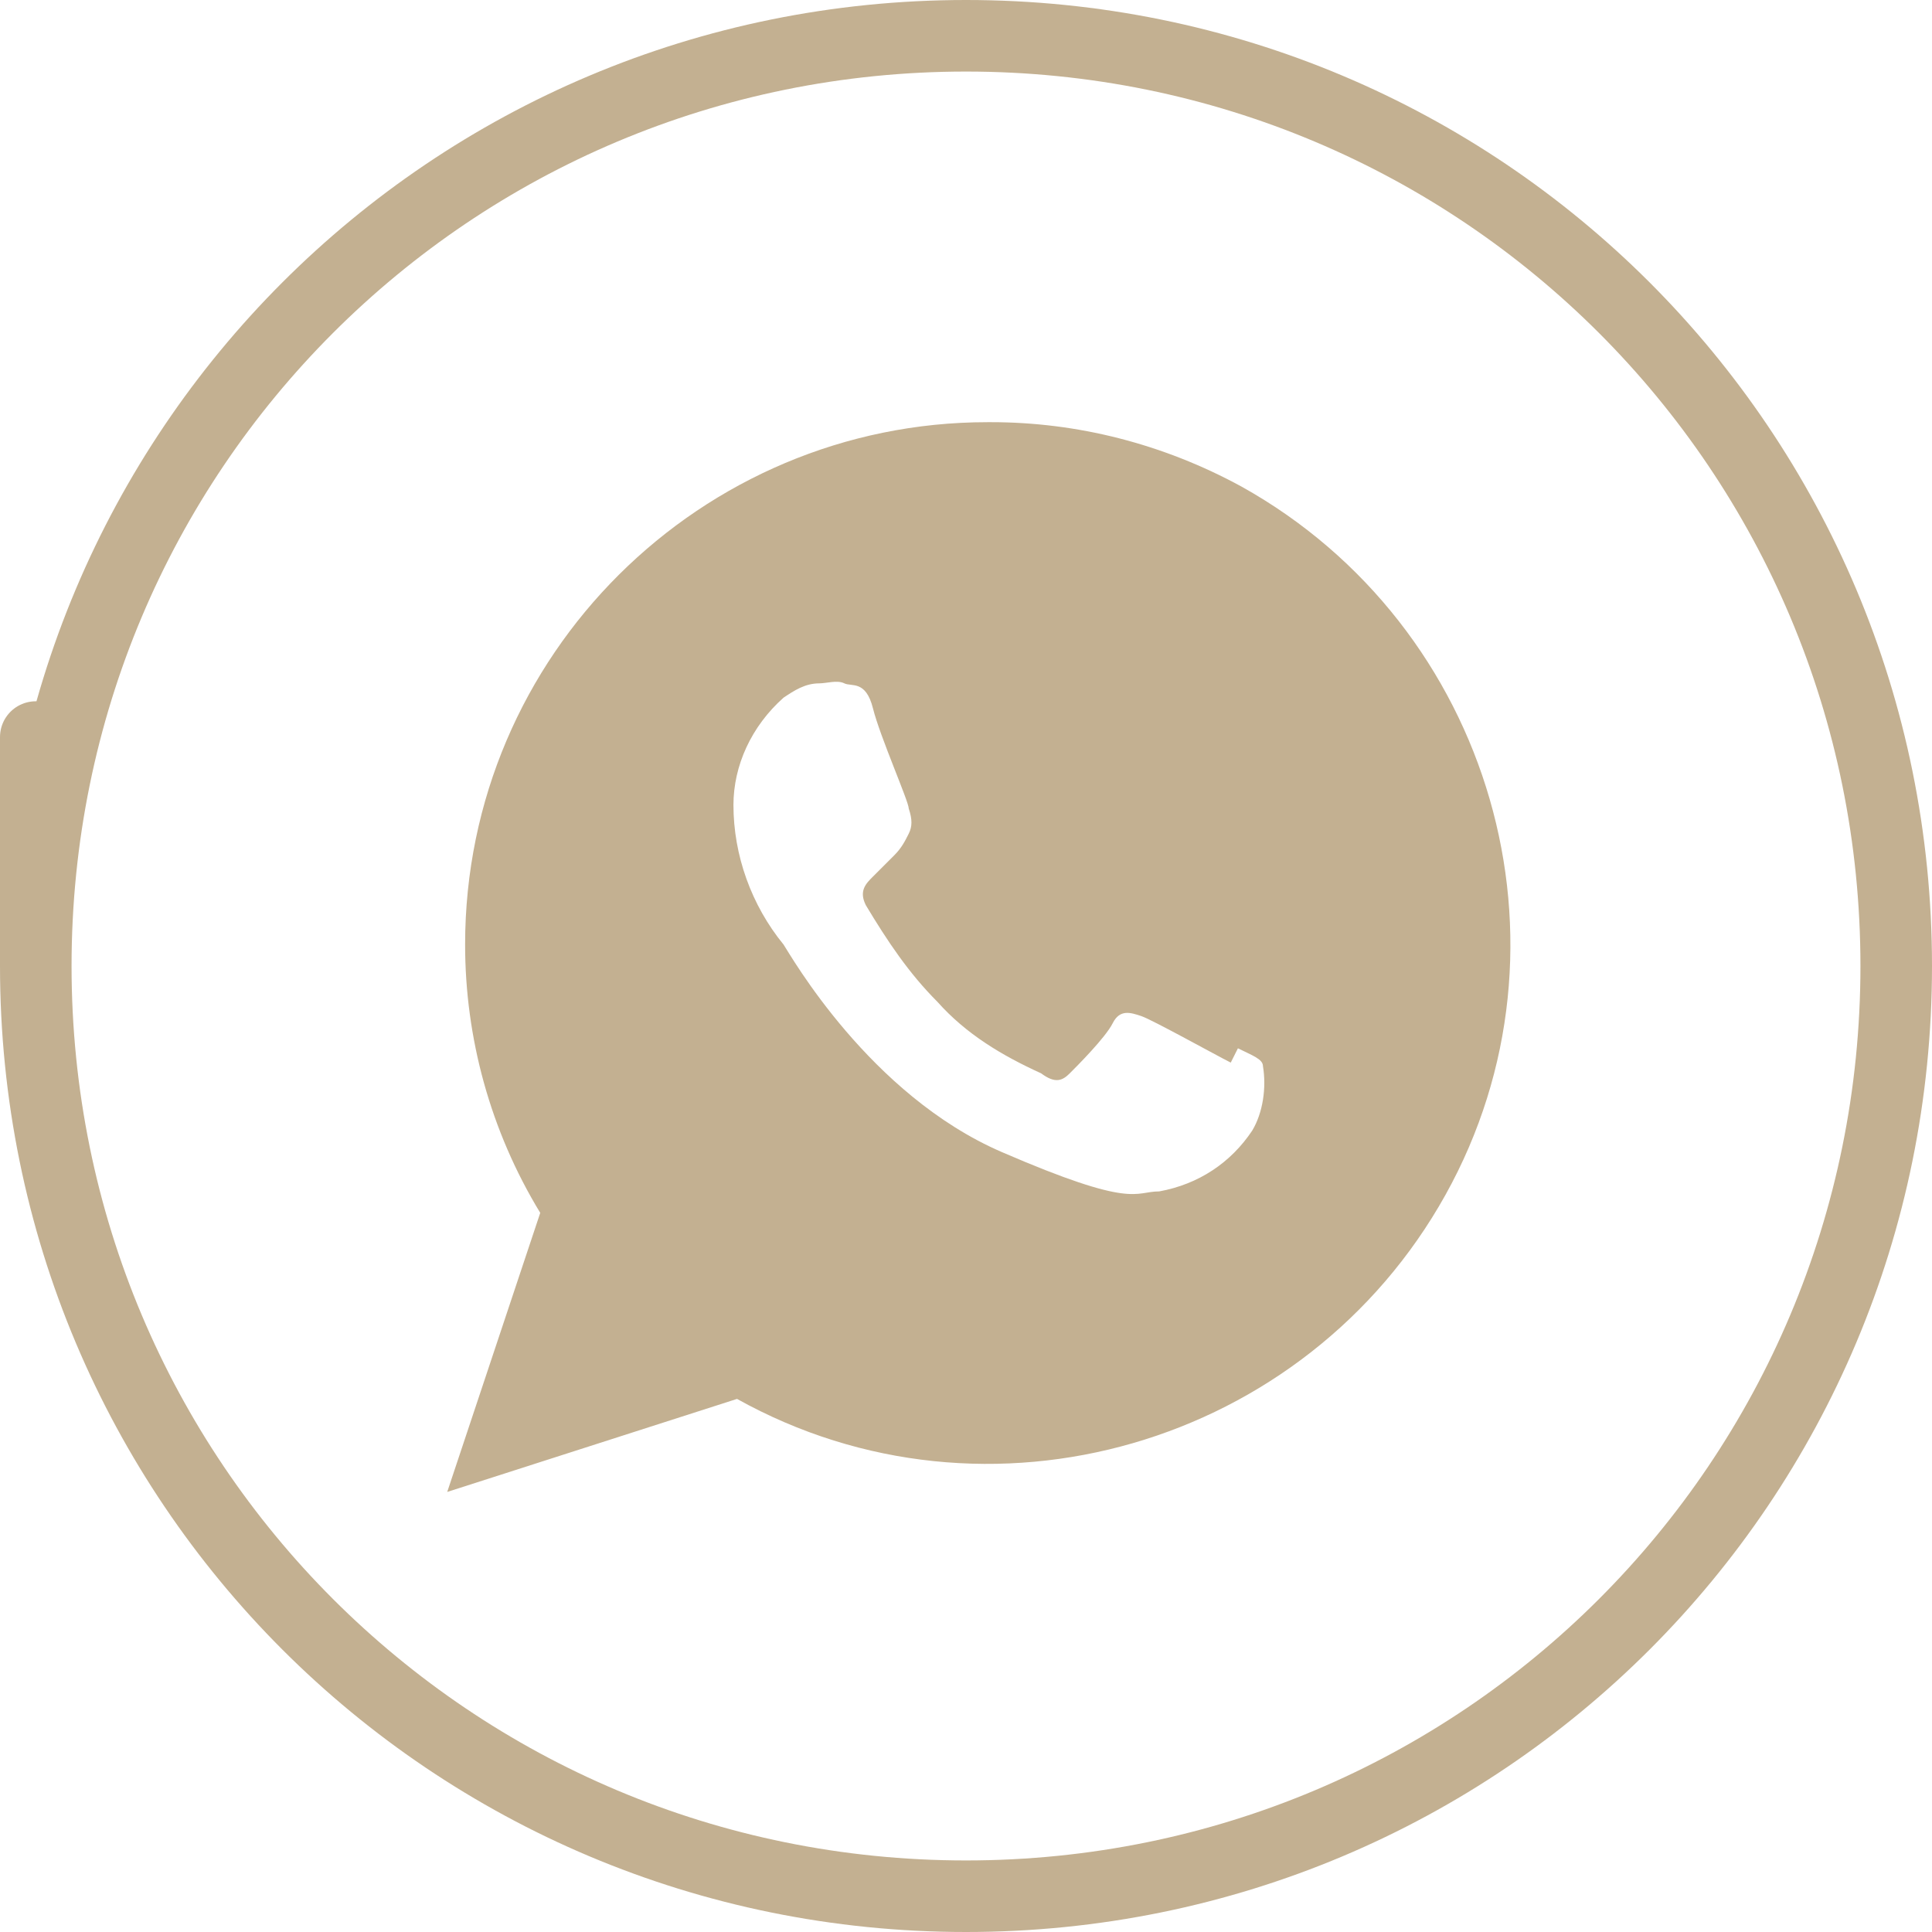 <?xml version="1.0" encoding="UTF-8"?>
<svg xmlns="http://www.w3.org/2000/svg" version="1.1" viewBox="0 0 54 54">
  <defs>
    <style>
      .cls-1 {
        fill: #c3b091;
        fill-rule: evenodd;
      }

      .cls-2, .cls-3 {
        fill: none;
      }

      .cls-3 {
        stroke: #c3b091;
        stroke-width: 2px;
      }
    </style>
  </defs>
  <!-- Generator: Adobe Illustrator 28.7.1, SVG Export Plug-In . SVG Version: 1.2.0 Build 142)  -->
  <g>
    <g id="Capa_1">
      <g id="Grupo_396">
        <path id="Trazado_21" class="cls-3" d="M1,27c0-14.4,11.6-26,26-26,14.4,0,26,11.6,26,26,0,14.4-11.6,26-26,26S1,41.4,1,27s0,0,0,0"/>
        <path id="Trazado_22" class="cls-1" d="M34.4,29.7c-.4-.2-2.2-1.2-2.5-1.3s-.6-.2-.8.2-1,1.2-1.2,1.4-.4.3-.8,0c-1.1-.5-2.1-1.1-2.9-2-.8-.8-1.4-1.7-2-2.7-.2-.4,0-.6.2-.8.2-.2.4-.4.6-.6.2-.2.3-.4.4-.6.1-.2.1-.4,0-.7,0-.2-.8-2-1-2.8s-.6-.6-.8-.7-.5,0-.7,0c-.4,0-.7.2-1,.4-.9.8-1.4,1.9-1.4,3,0,1.4.5,2.8,1.4,3.9.2.3,2.4,4.2,6.1,5.8s3.7,1.1,4.4,1.1c1.1-.2,2-.8,2.6-1.7.3-.5.4-1.2.3-1.8,0-.2-.3-.3-.7-.5M27.6,11.8c-8,0-14.6,6.5-14.6,14.6,0,2.6.7,5.2,2.1,7.5l-2.6,7.8,8.1-2.6c7,3.9,15.9,1.3,19.8-5.7,3.9-7,1.3-15.9-5.7-19.8-2.2-1.2-4.6-1.8-7-1.8"/>
        <rect id="Rectángulo_72" class="cls-2" x=".3" y="1.3" width="52" height="52"/>
      </g>
    </g>
  </g>
</svg>